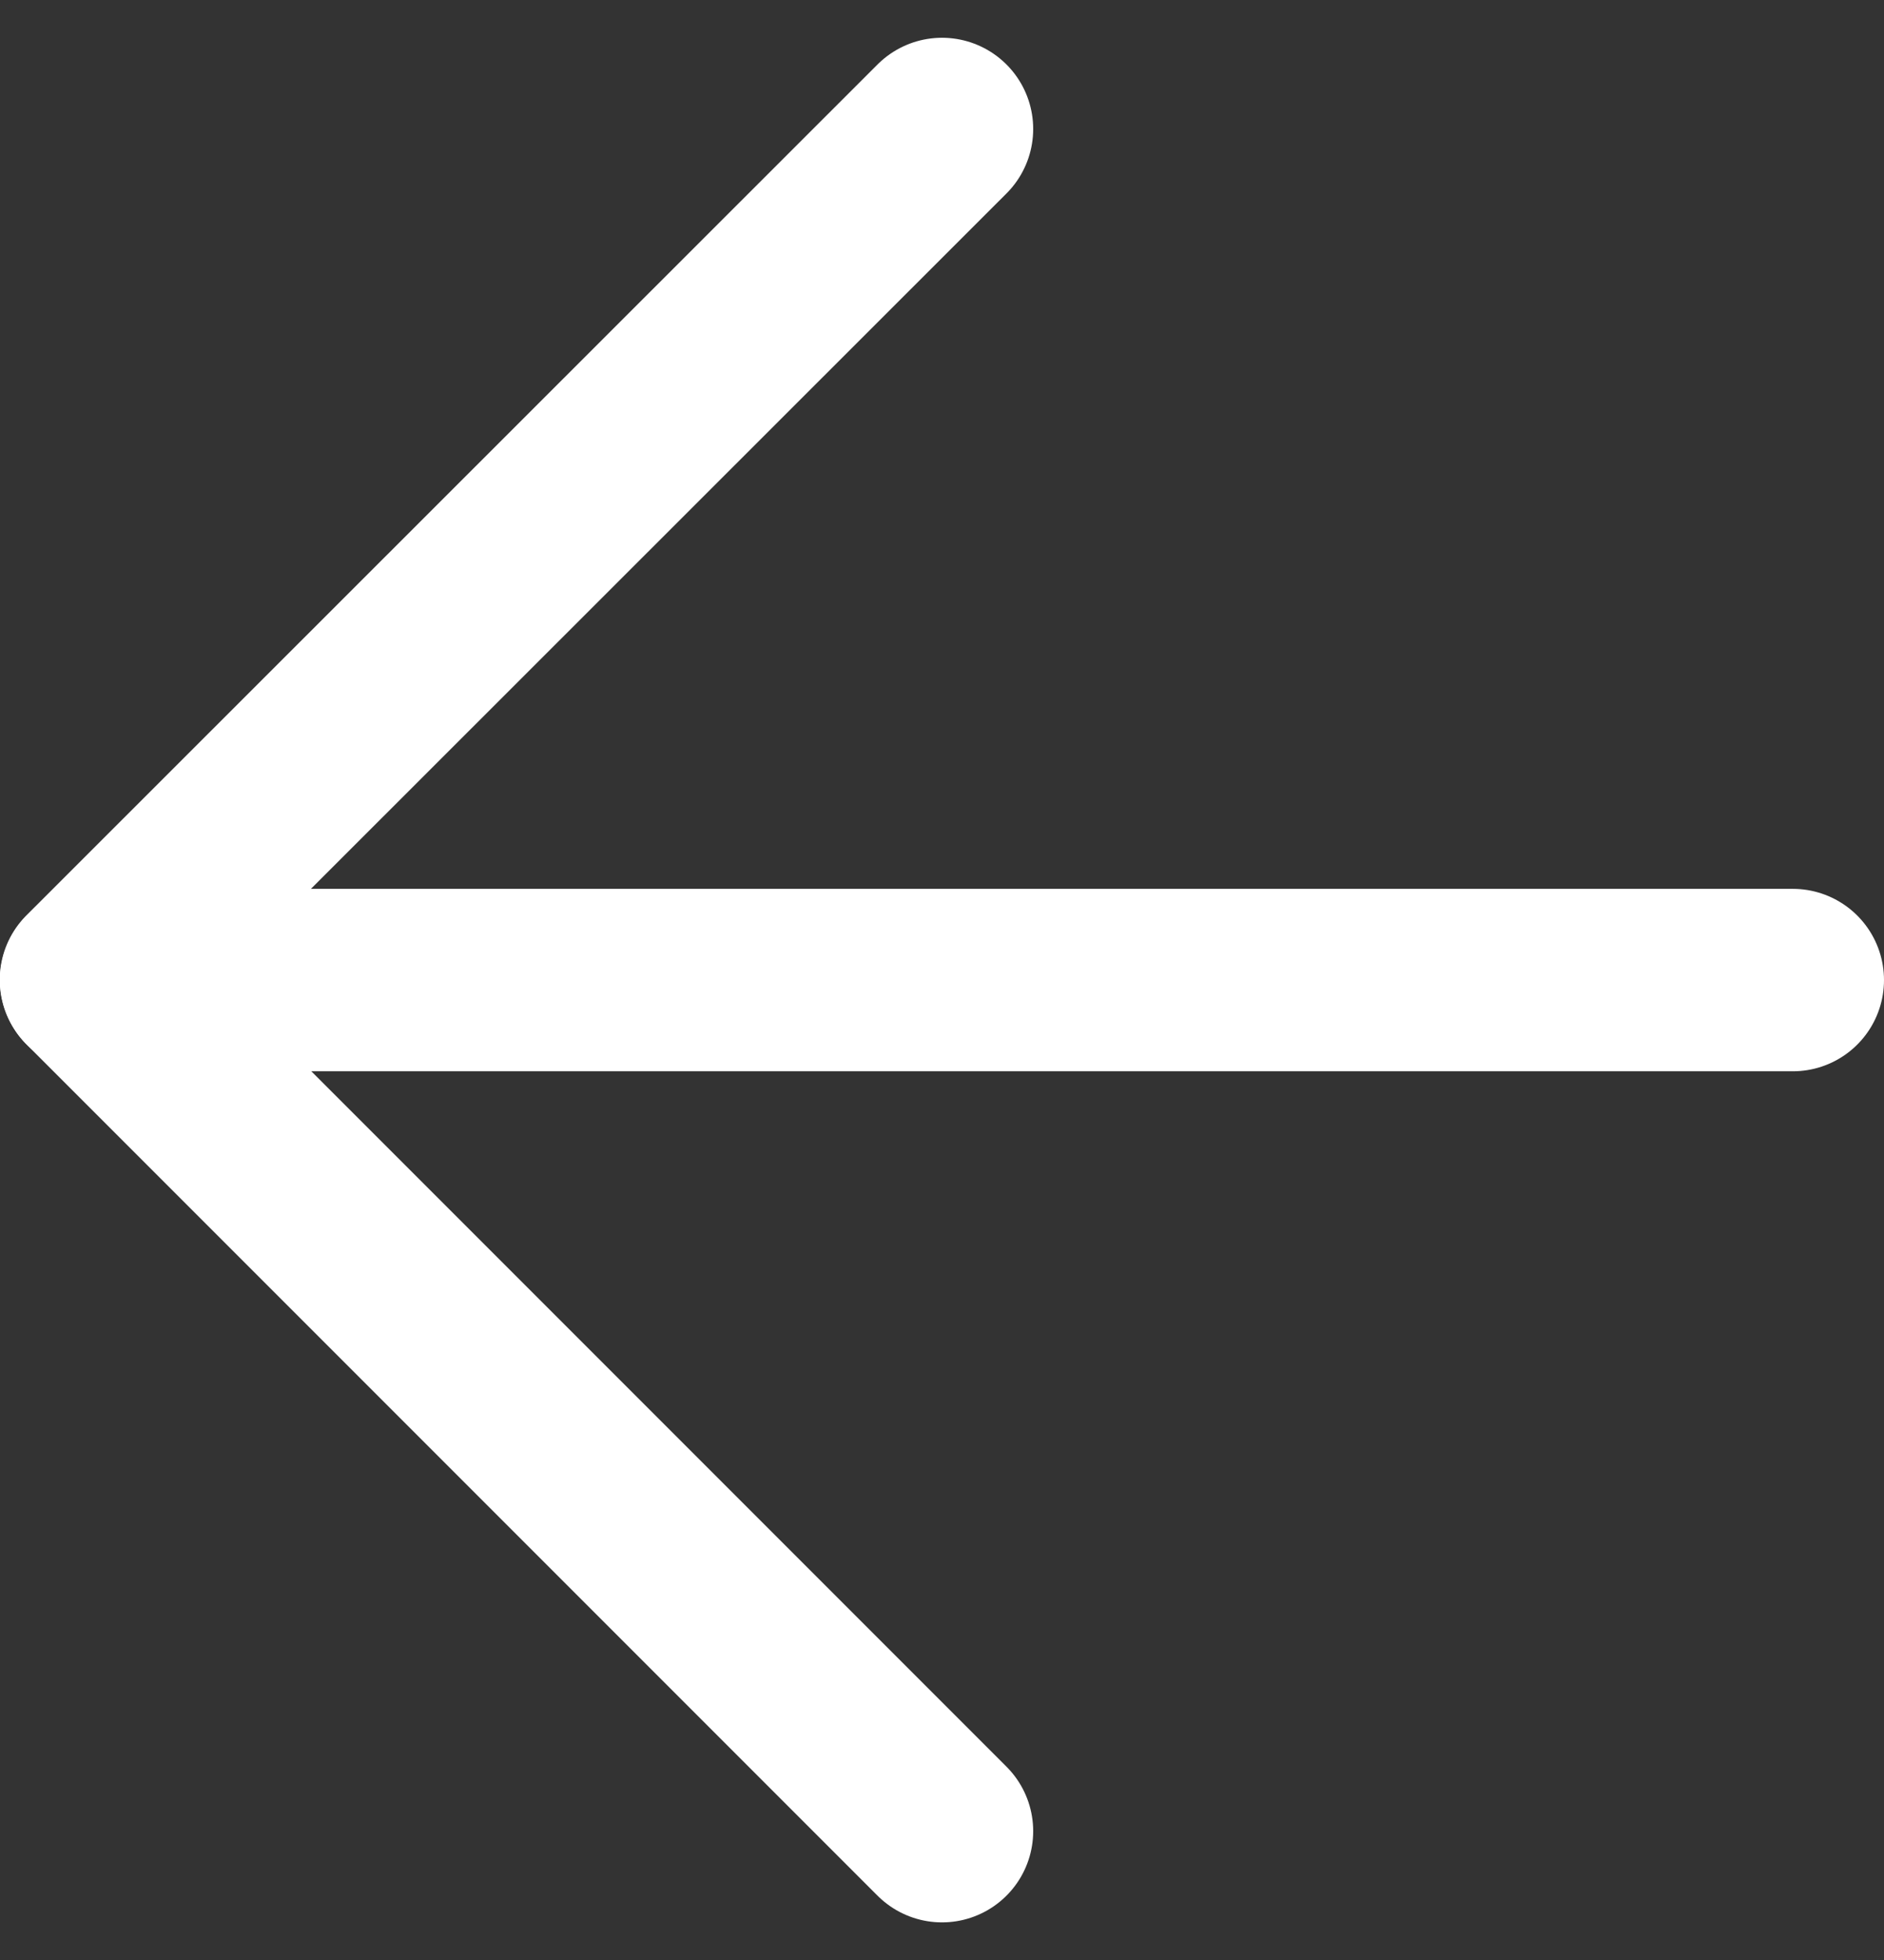 <svg xmlns="http://www.w3.org/2000/svg" width="30.992" height="32.235"><rect width="100%" height="100%" fill="#333333" stroke="none"/><g data-name="Icon feather-arrow-down" fill="none" stroke="#fff" stroke-linecap="round" stroke-linejoin="round" stroke-width="3"><path data-name="Path 121" d="M29.492 16.117H1.5"/><path data-name="Path 122" d="m15.496 30.113-14-14 14-13.992"/></g></svg>